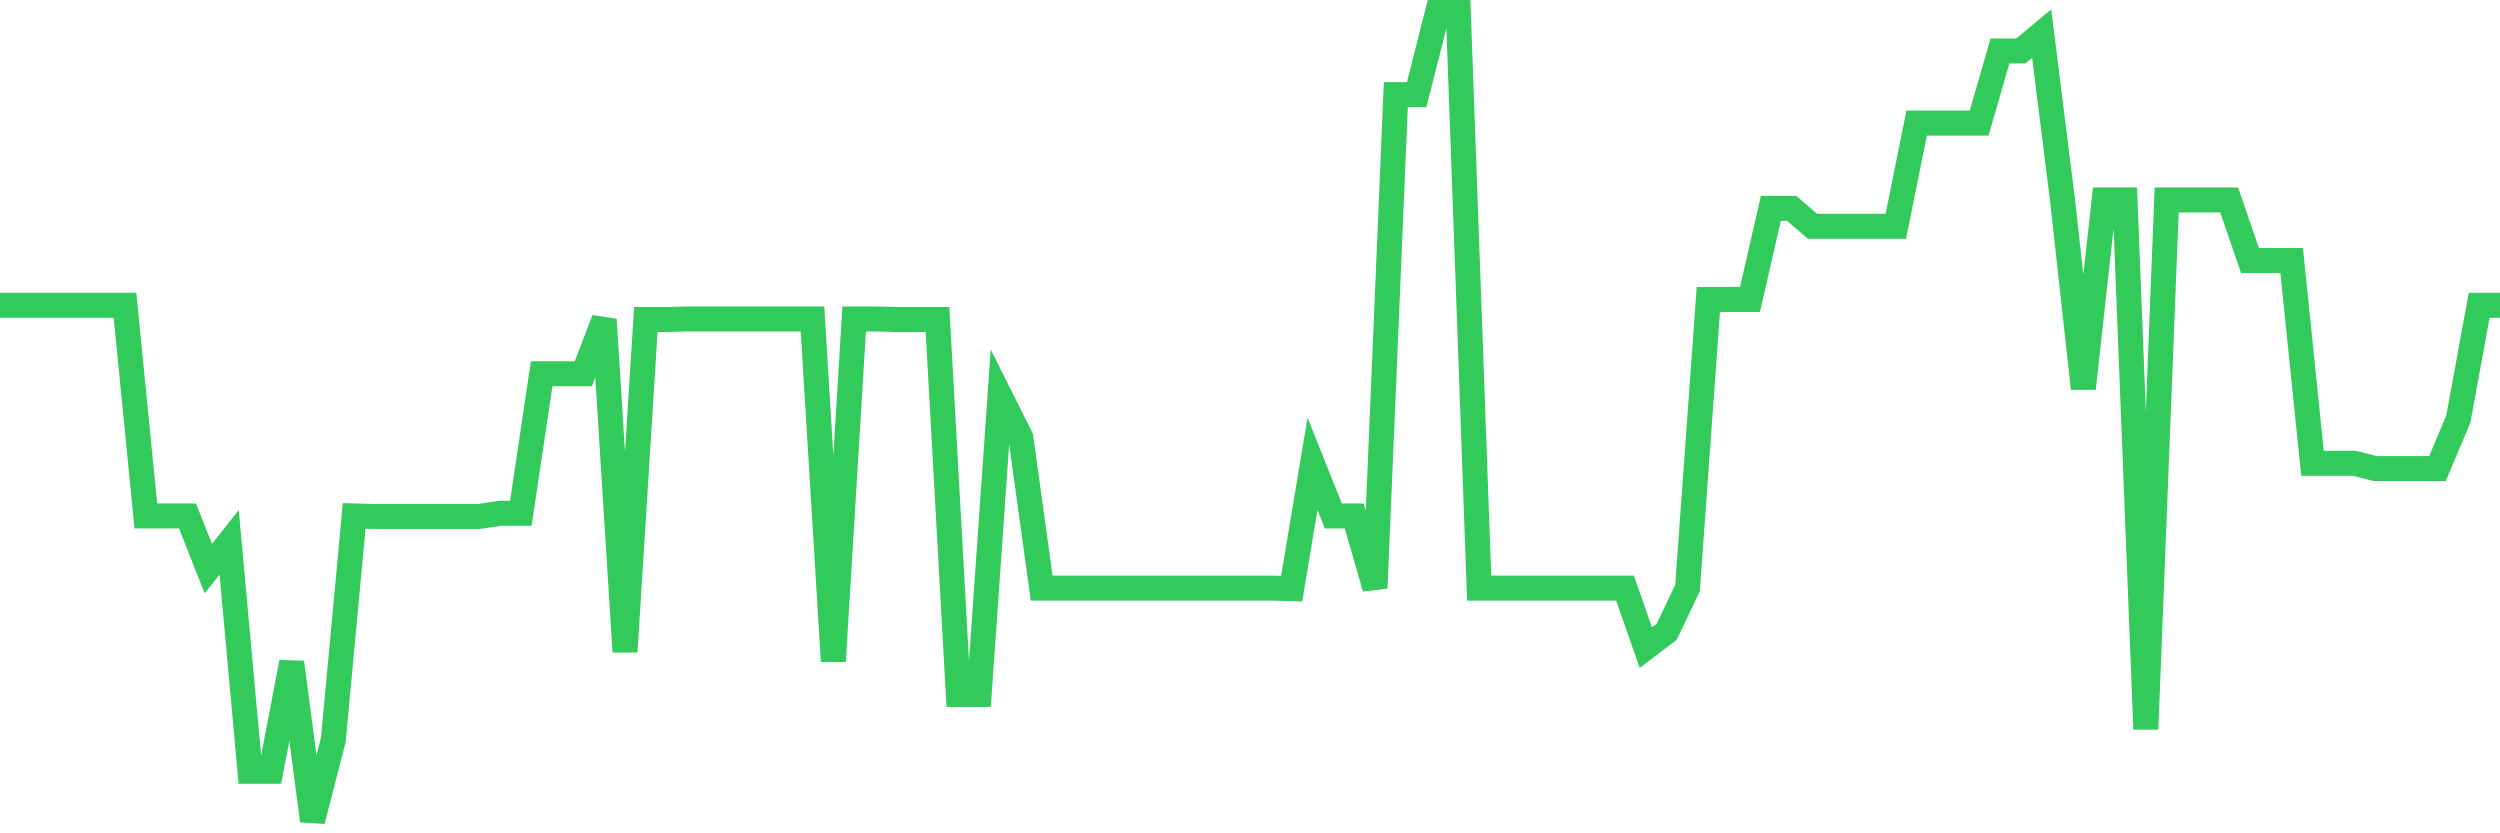 <svg
  xmlns="http://www.w3.org/2000/svg"
  xmlns:xlink="http://www.w3.org/1999/xlink"
  width="120"
  height="40"
  viewBox="0 0 120 40"
  preserveAspectRatio="none"
>
  <polyline
    points="0,14.654 1,14.654 2,14.654 3,14.654 4,14.654 5,14.654 6,14.654 7,24.765 8,24.765 9,24.765 10,27.292 11,26.029 12,37.024 13,37.024 14,31.792 15,39.4 16,35.507 17,24.765 18,24.79 19,24.79 20,24.79 21,24.79 22,24.79 23,24.79 24,24.638 25,24.638 26,17.94 27,17.94 28,17.94 29,15.336 30,31.286 31,15.336 32,15.336 33,15.311 34,15.311 35,15.311 36,15.311 37,15.311 38,15.311 39,15.311 40,31.741 41,15.311 42,15.311 43,15.336 44,15.336 45,15.336 46,33.334 47,33.334 48,19.002 49,20.998 50,28.228 51,28.228 52,28.228 53,28.228 54,28.228 55,28.228 56,28.228 57,28.228 58,28.228 59,28.228 60,28.228 61,28.228 62,28.253 63,22.262 64,24.765 65,24.765 66,28.228 67,4.543 68,4.543 69,0.6 70,0.6 71,28.228 72,28.228 73,28.228 74,28.228 75,28.228 76,28.228 77,28.228 78,28.228 79,31.084 80,30.326 81,28.228 82,14.376 83,14.376 84,14.376 85,10.003 86,10.003 87,10.862 88,10.862 89,10.862 90,10.862 91,10.862 92,5.908 93,5.908 94,5.908 95,5.908 96,2.445 97,2.445 98,1.611 99,9.599 100,18.648 101,9.599 102,9.599 103,35.002 104,9.599 105,9.599 106,9.599 107,9.599 108,12.505 109,12.505 110,12.505 111,22.237 112,22.237 113,22.237 114,22.49 115,22.49 116,22.49 117,22.49 118,20.114 119,14.654 120,14.654"
    fill="none"
    stroke="#32ca5b"
    stroke-width="1.2"
  >
  </polyline>
</svg>